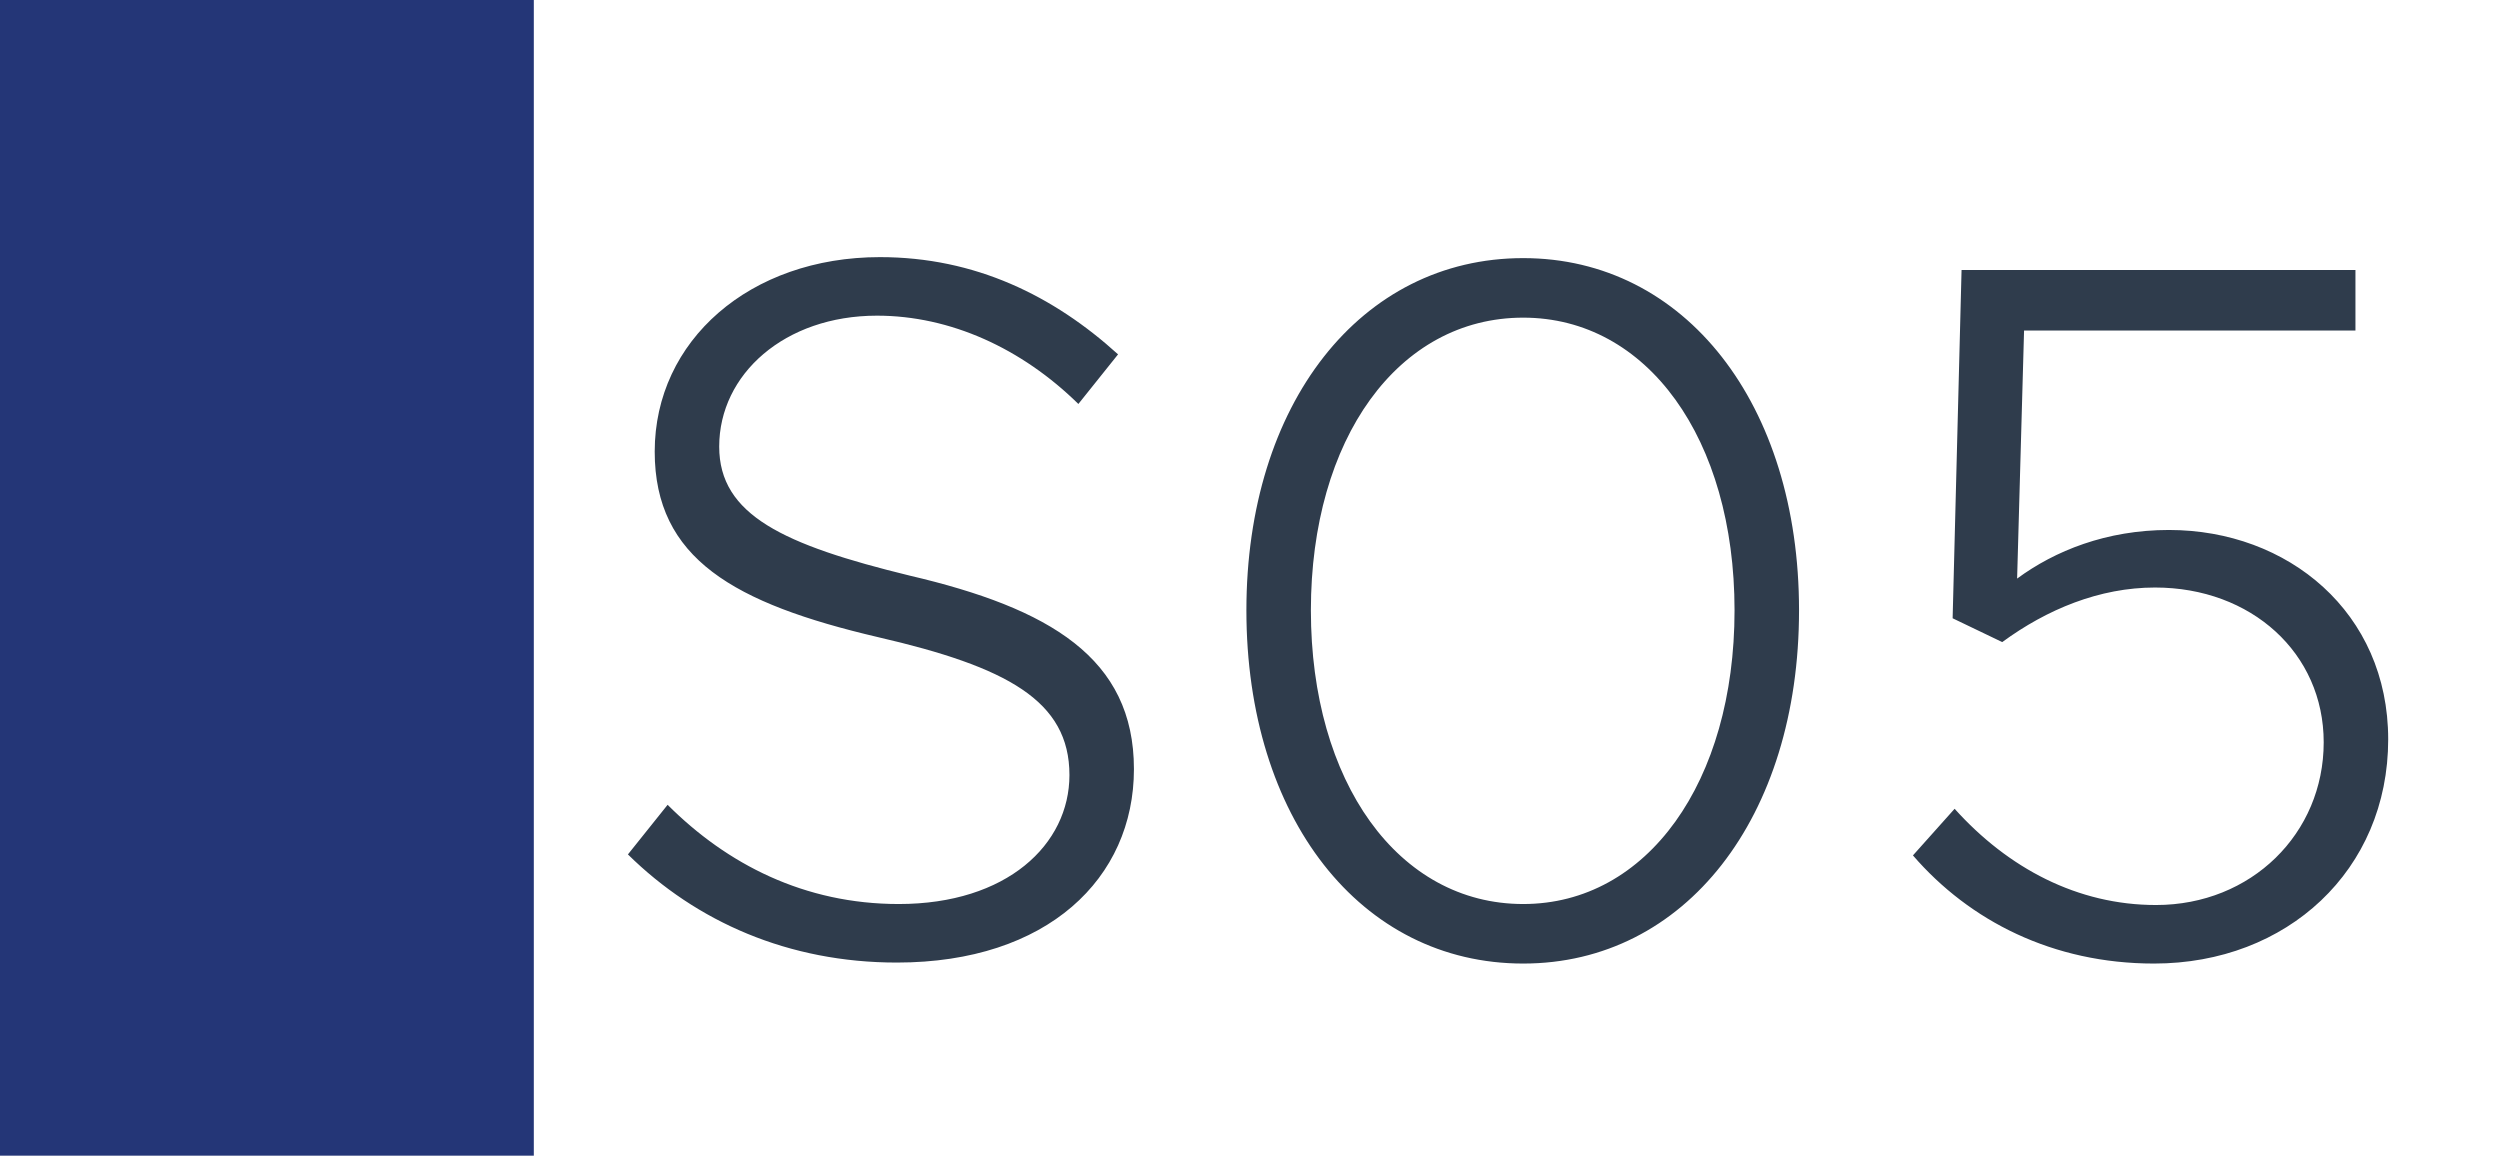 <svg width="1789" height="827" viewBox="0 0 1789 827" fill="none" xmlns="http://www.w3.org/2000/svg">
<rect width="1789" height="827" fill="white"/>
<rect width="382" height="827" fill="#243677"/>
<path d="M641.752 688.81C564.362 688.81 498.332 659.7 449.342 611.42L477.742 575.92C520.342 618.52 575.722 646.92 643.172 646.92C720.562 646.92 765.292 604.32 765.292 554.62C765.292 501.37 720.562 477.23 628.262 455.93C525.312 431.79 468.512 399.84 468.512 323.16C468.512 243.64 536.672 184 629.682 184C697.842 184 753.932 211.69 800.082 253.58L771.682 289.08C731.212 249.32 680.092 225.89 627.552 225.89C561.522 225.89 514.662 267.78 514.662 319.61C514.662 368.6 560.812 389.9 650.982 411.91C751.092 435.34 811.442 470.84 811.442 550.36C811.442 628.46 749.672 688.81 641.752 688.81ZM1090.01 689.52C973.571 689.52 891.921 585.15 891.921 436.76C891.921 289.08 973.571 184.71 1090.01 184.71C1205.74 184.71 1287.39 289.08 1287.39 436.76C1287.39 585.15 1205.74 689.52 1090.01 689.52ZM1090.01 646.92C1178.76 646.92 1241.24 559.59 1241.24 436.76C1241.24 313.93 1178.76 227.31 1090.01 227.31C1000.55 227.31 938.071 313.93 938.071 436.76C938.071 559.59 1000.55 646.92 1090.01 646.92ZM1541.43 689.52C1469.01 689.52 1409.37 658.99 1368.9 612.13L1398.72 578.76C1437.06 621.36 1486.76 647.63 1542.85 647.63C1611.01 647.63 1662.84 596.51 1662.84 531.19C1662.84 467.29 1611.01 420.43 1542.14 420.43C1502.38 420.43 1464.75 436.05 1432.8 459.48L1397.3 442.44L1403.69 193.23H1685.56V236.54H1448.42L1443.45 414.04C1470.43 394.16 1507.35 379.25 1552.08 379.25C1637.28 379.25 1708.99 438.18 1708.99 529.06C1708.99 622.78 1636.57 689.52 1541.43 689.52Z" fill="#2F3C4C"/>
</svg>
